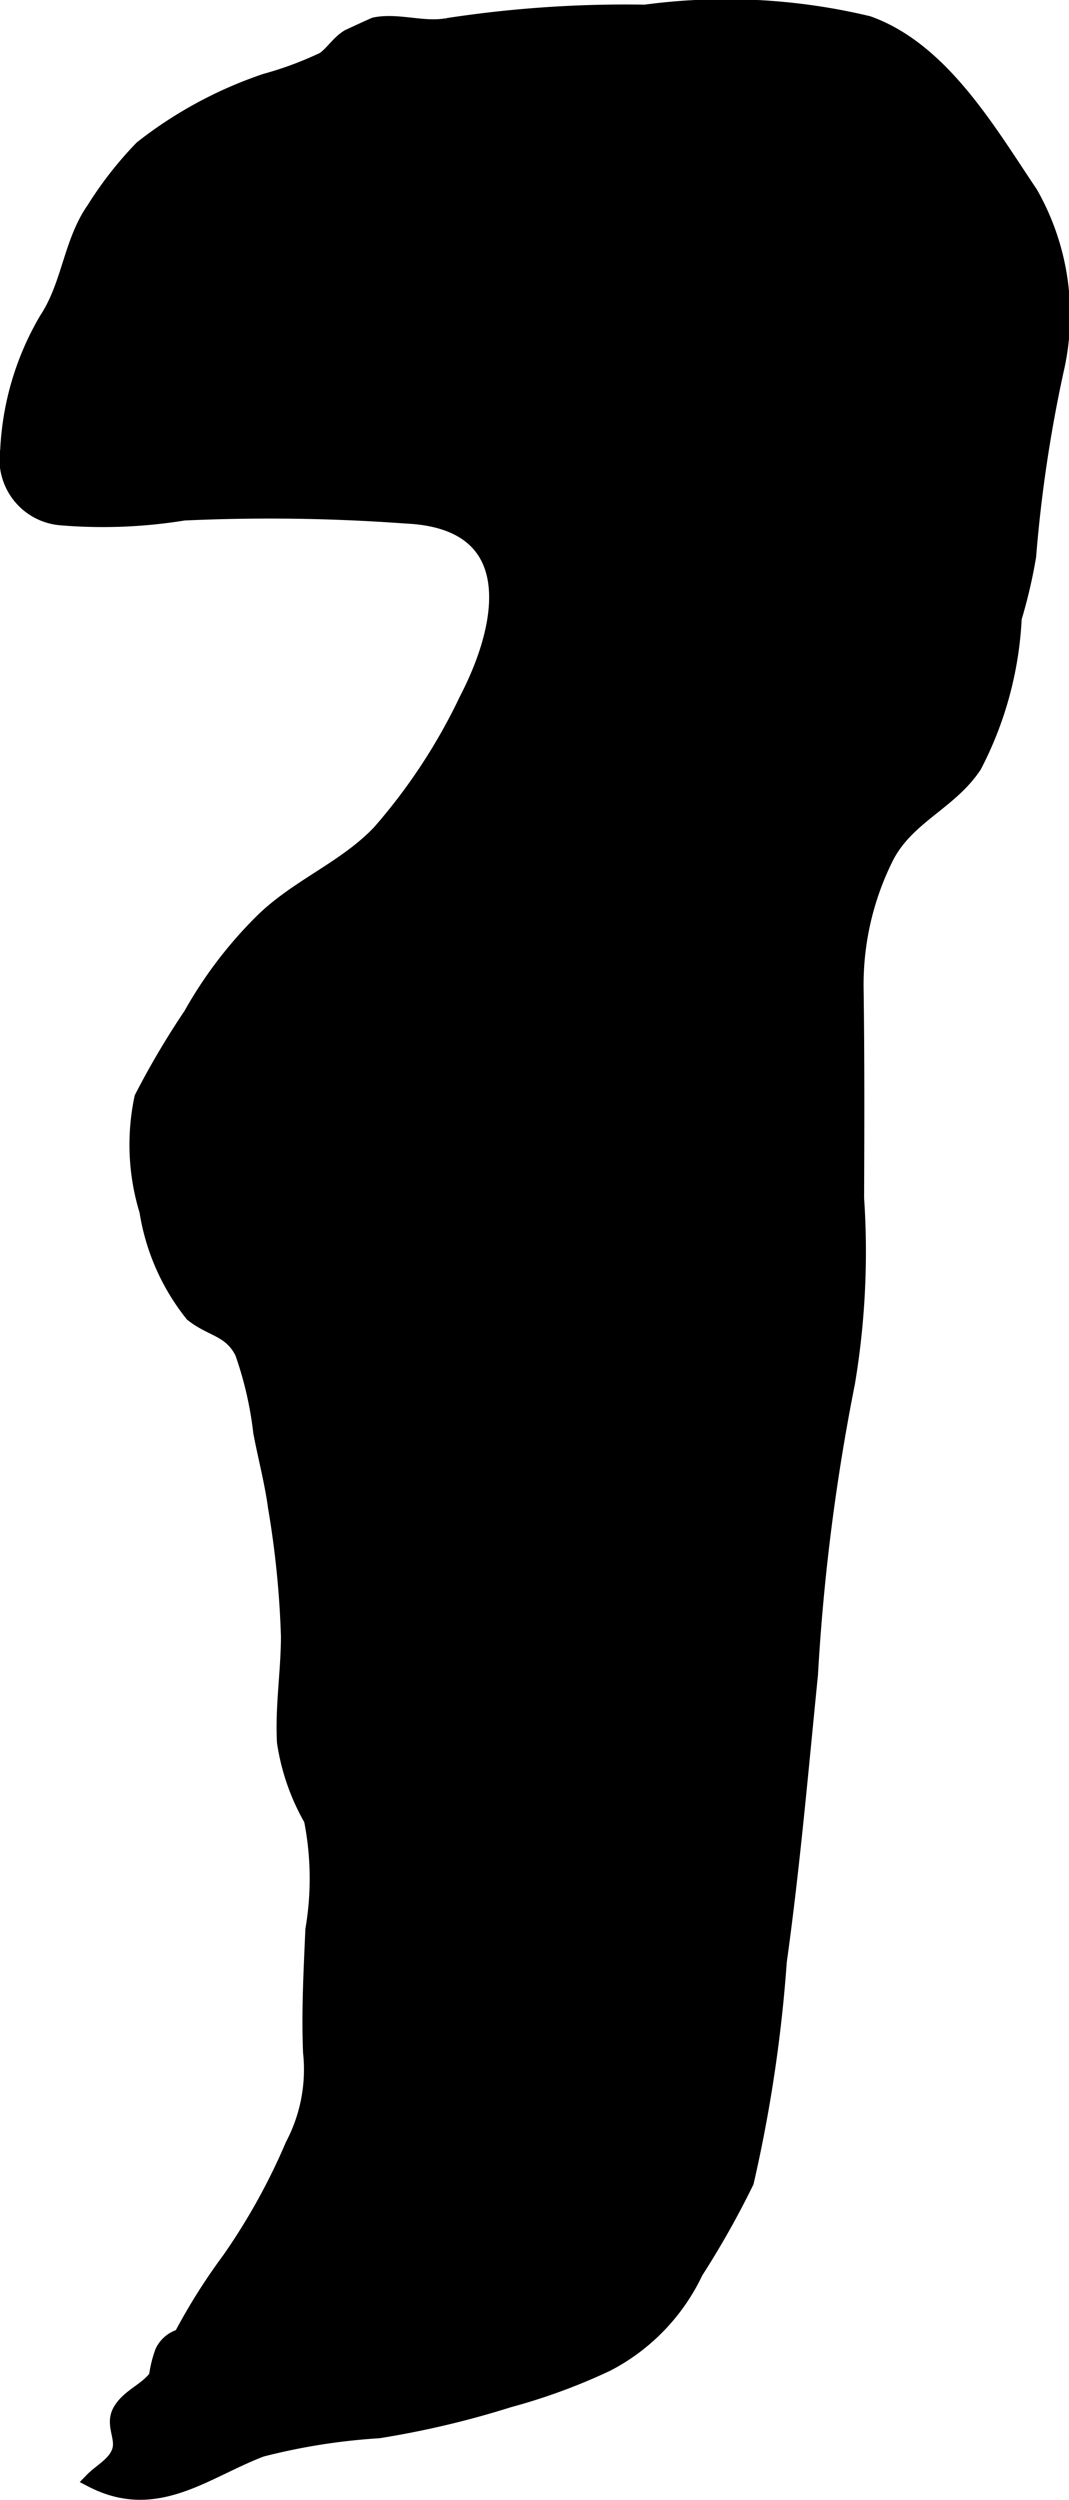 <?xml version="1.0" encoding="UTF-8"?>
<svg xmlns="http://www.w3.org/2000/svg"
     version="1.1"
     width="3.893mm"
     height="9.103mm"
     viewBox="0 0 11.035 25.804">
   <defs>
      <style type="text/css"><![CDATA[
      .a {
        stroke: #000;
        stroke-miterlimit: 10;
        stroke-width: 0.15px;
        fill-rule: evenodd;
      }
    ]]></style>
   </defs>
   <path class="a"
         d="M.635,5.348a.609.609,0,0,1-.558-.703A2.927,2.927,0,0,1,.479,3.296C.714,2.94.728,2.5.967,2.159a3.808,3.808,0,0,1,.495-.633A4.285,4.285,0,0,1,2.739.835a3.637,3.637,0,0,0,.602-.224c.095-.068.145-.163.251-.231.005-.003.267-.124.276-.126.239-.049.508.054.747.008A12.139,12.139,0,0,1,6.659.123a6.297,6.297,0,0,1,2.304.117c.761.272,1.247,1.117,1.676,1.754a2.538,2.538,0,0,1,.266,1.834A14.485,14.485,0,0,0,10.621,5.742a5.289,5.289,0,0,1-.149.639A3.681,3.681,0,0,1,10.06,7.904c-.251.382-.703.529-.913.952a2.936,2.936,0,0,0-.307,1.351c.01.721.008,1.44.005,2.16a8.203,8.203,0,0,1-.094,1.908,21.709,21.709,0,0,0-.382,3.008c-.099.989-.185,1.98-.322,2.964A14.852,14.852,0,0,1,7.707,22.522a9.107,9.107,0,0,1-.523.928,2.067,2.067,0,0,1-.917.953,6.1,6.1,0,0,1-1.013.372,9.37,9.37,0,0,1-1.345.318,6.447,6.447,0,0,0-1.211.192c-.583.222-1.085.66-1.751.315.089-.092.239-.166.283-.3.047-.142-.078-.277.014-.425.091-.148.266-.202.368-.343a1.158,1.158,0,0,1,.064-.26.299.299,0,0,1,.191-.158,6.165,6.165,0,0,1,.497-.79,6.513,6.513,0,0,0,.656-1.183,1.673,1.673,0,0,0,.183-.959c-.017-.422.006-.843.024-1.264a3.134,3.134,0,0,0-.015-1.136,2.28,2.28,0,0,1-.278-.798c-.02-.364.04-.727.041-1.09a9.739,9.739,0,0,0-.134-1.338c-.033-.25-.105-.522-.152-.772A3.77,3.77,0,0,0,2.5,13.963c-.121-.244-.313-.234-.517-.396a2.272,2.272,0,0,1-.469-1.066,2.337,2.337,0,0,1-.052-1.17,8.535,8.535,0,0,1,.507-.858,4.358,4.358,0,0,1,.727-.958c.369-.367.864-.549,1.222-.927a5.971,5.971,0,0,0,.9-1.373c.421-.812.568-1.833-.629-1.886a19.298,19.298,0,0,0-2.292-.031A5.206,5.206,0,0,1,.635,5.348Z"/>
</svg>
